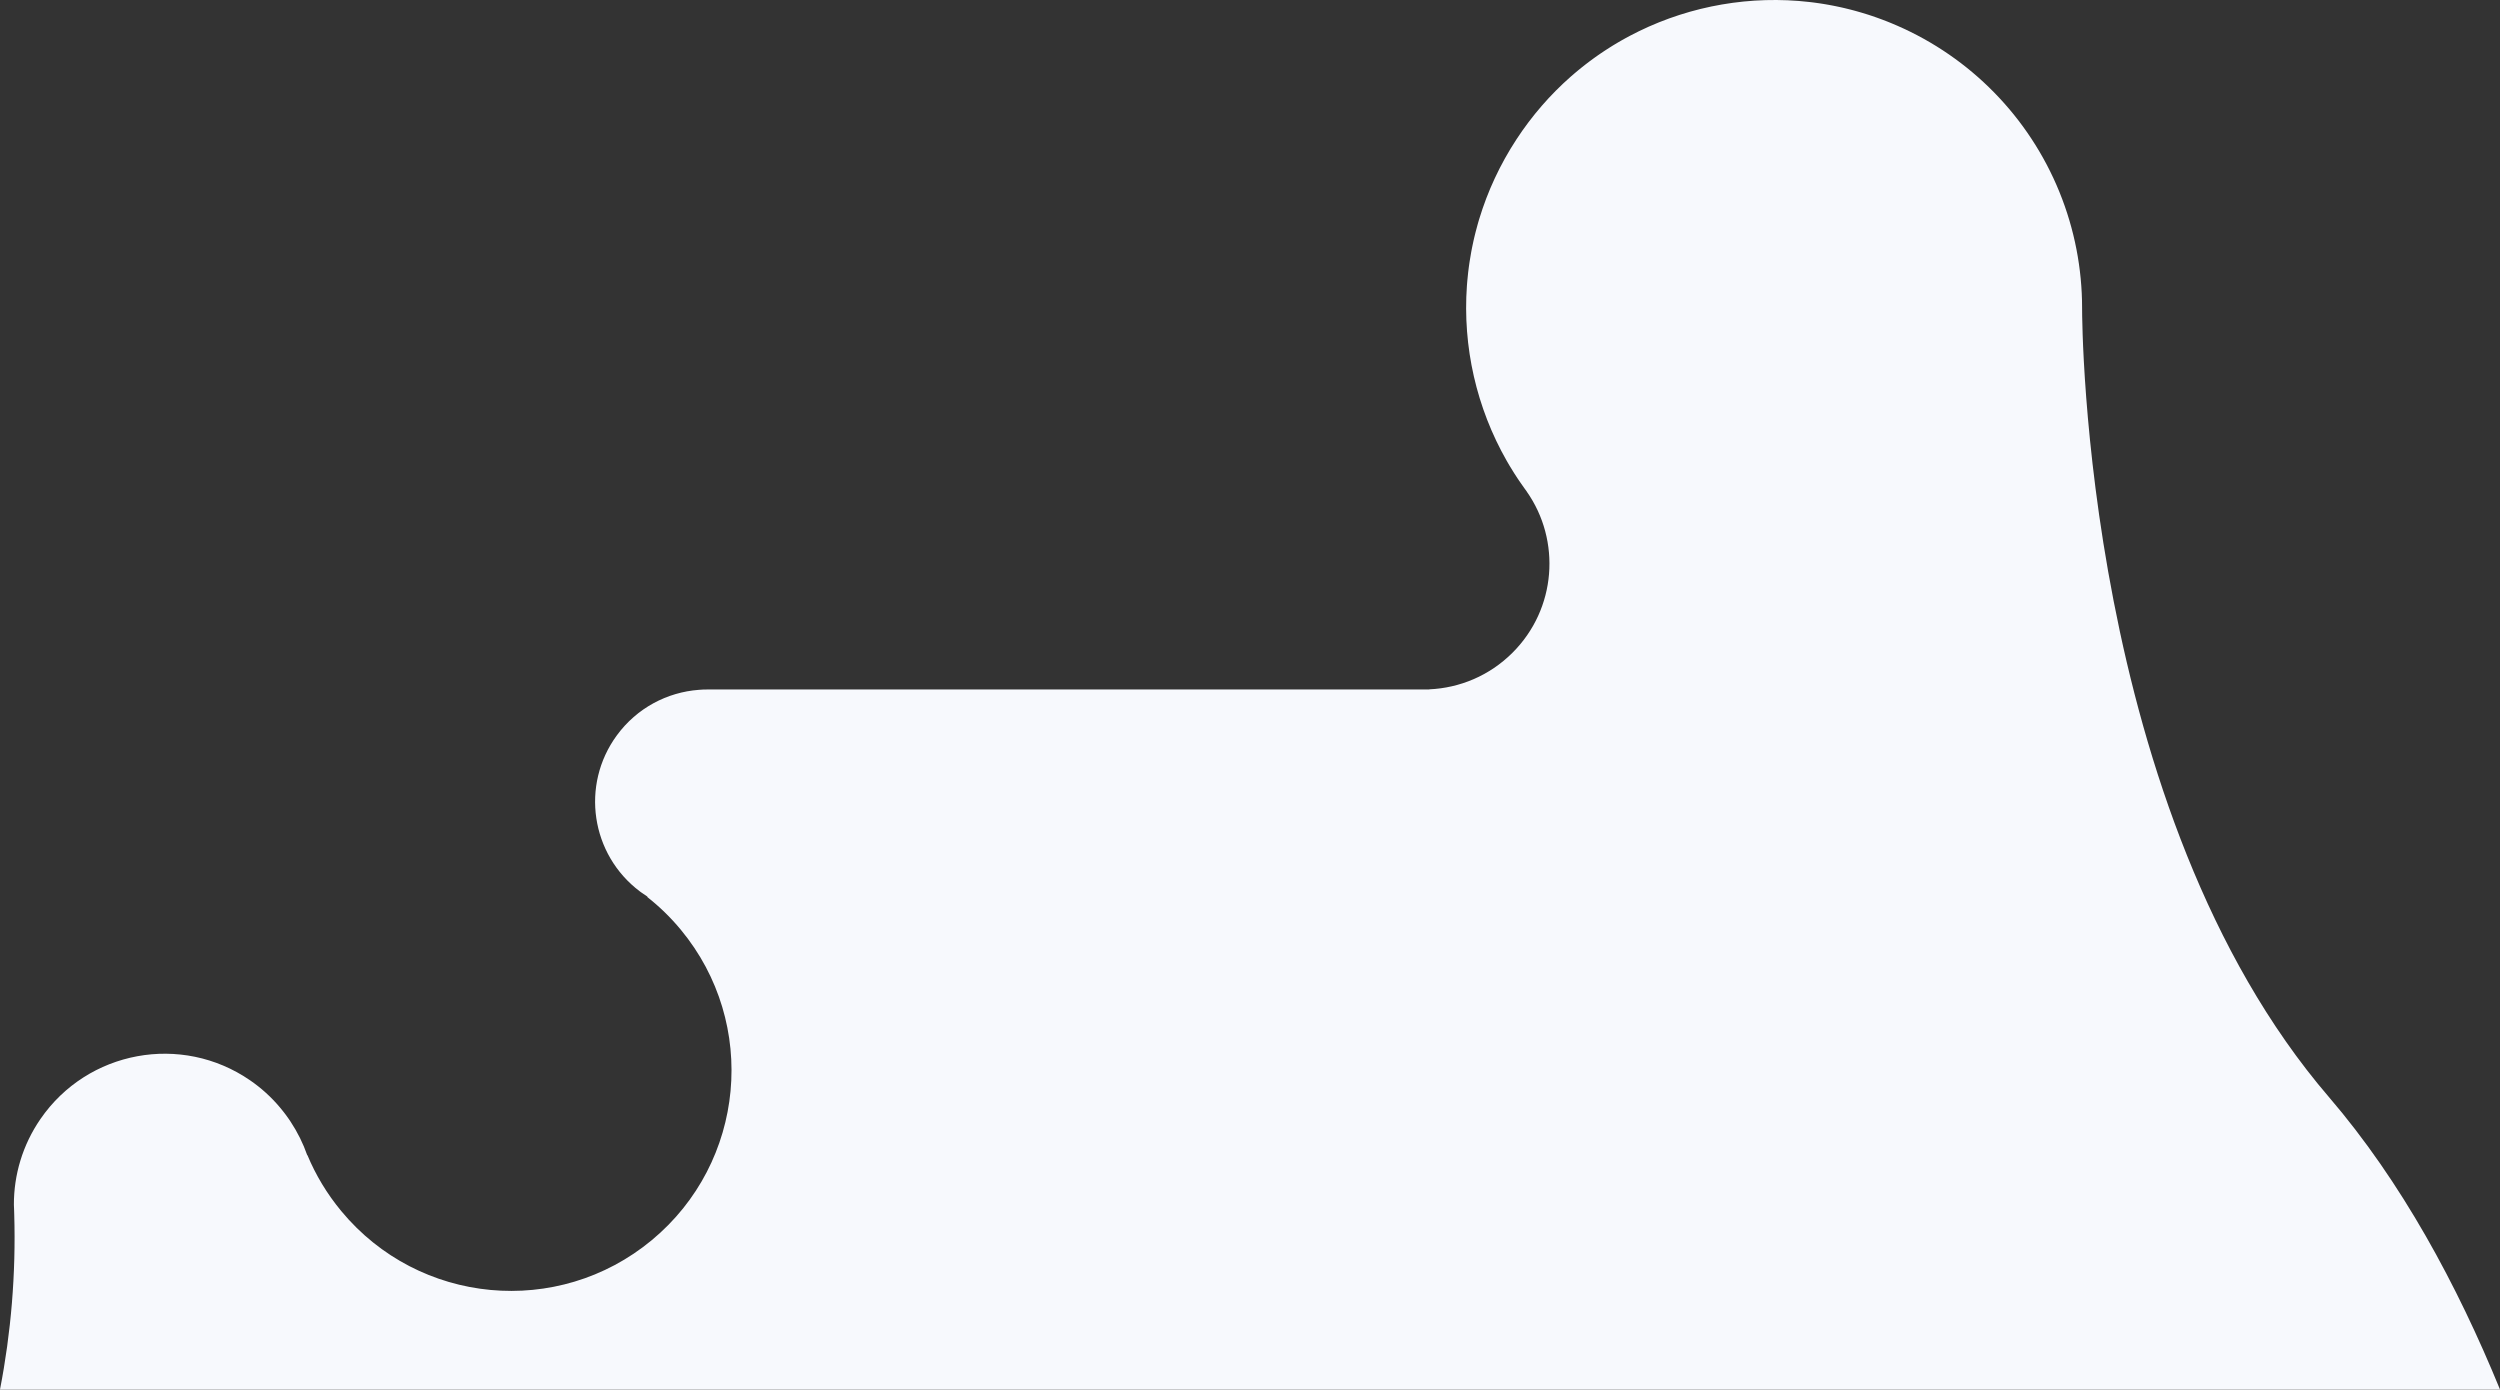 <?xml version="1.0" encoding="UTF-8"?>
<svg id="_图层_2" data-name="图层 2" xmlns="http://www.w3.org/2000/svg" viewBox="0 0 2546.22 1415.21">
  <rect x="0" y="0" width="2546.22" height="1415.21" fill="#333333" stroke="none"/>
  <defs>
    <style>
      .cls-1 {
        fill: #f7f9fd;
      }
    </style>
  </defs>
  <g id="_图层_1-2" data-name="图层 1">
    <path class="cls-1" d="m14.5,1236.83c1.77,60.52-3.23,120.47-14.5,178.38h2546.22c-43.46-106.26-100.32-211.78-174.26-297.9-249.57-290.66-251.37-789.06-251.37-803.36v-.31h0c0-39.93-7.62-80.03-23.07-118.06-31.15-76.67-90.95-137.11-165.4-169.5-1.96-.86-3.94-1.7-5.92-2.51-1.07-.44-2.13-.87-3.2-1.3l-.75-.3c-.08-.03-.17-.07-.25-.1-1.39-.54-2.76-1.08-4.16-1.61-.03,0-.07-.03-.1-.04-1.75-.66-3.5-1.3-5.26-1.93-.86-.31-1.73-.62-2.59-.92-1.09-.38-2.18-.75-3.27-1.12-1.15-.39-2.29-.77-3.44-1.14,0,0-.02,0-.02,0-.9-.29-1.8-.57-2.7-.85-1.55-.49-3.11-.96-4.67-1.42-1.73-.52-3.46-1.02-5.2-1.49-.53-.16-1.06-.3-1.59-.44-.25-.07-.5-.14-.75-.2-1.1-.3-2.2-.59-3.3-.87-2.06-.53-4.13-1.04-6.2-1.53-1.24-.29-2.48-.58-3.73-.85-.12-.03-.23-.05-.35-.08-1.7-.38-3.4-.74-5.11-1.08-1.12-.24-2.24-.46-3.37-.67-1.28-.25-2.57-.49-3.86-.72-1.05-.19-2.1-.38-3.15-.55-.74-.12-1.48-.25-2.22-.37-.96-.16-1.92-.31-2.88-.45-.92-.14-1.83-.27-2.75-.4s-1.84-.26-2.76-.38c-.92-.14-1.84-.26-2.75-.36-.92-.11-1.84-.22-2.76-.33-59.73-6.89-120.28,3.6-174.08,29.87-2.97,1.45-5.91,2.95-8.84,4.5-1.46.77-2.92,1.55-4.37,2.35-1.3.72-2.6,1.44-3.89,2.18-.17.08-.34.17-.5.28-1.25.71-2.5,1.43-3.74,2.16-.11.06-.22.12-.32.19-.96.57-1.93,1.15-2.89,1.73-.62.37-1.24.75-1.86,1.13-1.2.73-2.4,1.48-3.59,2.25-.89.55-1.77,1.12-2.65,1.7-.59.37-1.18.75-1.77,1.15-.63.41-1.27.83-1.9,1.26-.78.51-1.57,1.04-2.34,1.57-1.17.79-2.32,1.58-3.47,2.39-.79.56-1.58,1.11-2.36,1.68-.73.51-1.46,1.04-2.18,1.57-1.14.82-2.27,1.65-3.39,2.5-.73.54-1.46,1.09-2.18,1.65-.67.5-1.34,1.02-2.01,1.55-1.15.87-2.28,1.76-3.41,2.68-1.24.98-2.46,1.97-3.68,2.98-1.26,1.03-2.51,2.08-3.76,3.14-1.4,1.19-2.79,2.4-4.18,3.61-20.74,18.27-39.39,39.62-55.25,63.88-16.77,25.65-29.31,52.84-37.78,80.76l-.81,2.7c-.27.9-.53,1.8-.78,2.71-.77,2.71-1.5,5.43-2.19,8.15-.23.91-.46,1.82-.68,2.73-.18.69-.34,1.38-.5,2.07-.22.92-.43,1.83-.64,2.75-.15.62-.28,1.24-.42,1.86-.48,2.14-.93,4.28-1.35,6.42-.19.92-.37,1.85-.54,2.77-.14.73-.28,1.46-.41,2.19-.57,3.11-1.09,6.22-1.56,9.34-.14.92-.28,1.84-.41,2.75-.13.92-.26,1.84-.38,2.76-.25,1.83-.48,3.67-.69,5.51-.34,2.99-.65,5.98-.9,8.97-.14,1.52-.26,3.05-.37,4.57-4.43,62.04,9.71,124.34,40.62,178.45.89,1.55,1.79,3.1,2.71,4.64,1.53,2.58,3.1,5.14,4.72,7.68,1.15,1.82,2.33,3.63,3.53,5.43.57.86,1.15,1.72,1.73,2.58,1.74,2.57,3.52,5.11,5.35,7.64.23.32.47.65.71.97.25.35.51.71.78,1.06.24.32.49.65.74.97v.02s-.04.05-.04.05c35.19,50.02,30.39,119.61-14.41,164.28-23.51,23.48-53.92,35.93-84.72,37.28v.16h-735.25c-2.93,0-5.84.1-8.74.36-32.12,2.42-63.05,18.38-83.56,46.44-37.02,50.54-26.41,121.33,23.51,158.87.39.29.81.58,1.19.87,2.16,1.58,4.32,3.06,6.55,4.45l-.23.35c12.32,9.68,23.81,20.8,34.19,33.35,79.11,95.53,65.85,237.07-29.64,316.22-95.49,79.11-237.07,65.85-316.18-29.68-14.64-17.64-26.09-36.86-34.48-56.98l-.19.06c-4.2-11.99-9.87-23.44-16.91-34.08-.43-.64-.85-1.29-1.29-1.93-.43-.64-.87-1.27-1.32-1.91-.07-.09-.13-.19-.2-.28-.72-1.02-1.45-2.03-2.2-3.03-.5-.67-1-1.34-1.52-2-.5-.66-1.02-1.31-1.54-1.96-.99-1.26-2.01-2.5-3.06-3.73-8.59-10.2-18.68-19.43-30.2-27.35-69.83-48.05-165.4-30.4-213.46,39.42-18.36,26.68-27.12,57.11-27.06,87.22.09,1.99.16,3.98.23,5.98.04,1.31.09,2.63.11,3.94Z"/>
  </g>
</svg>